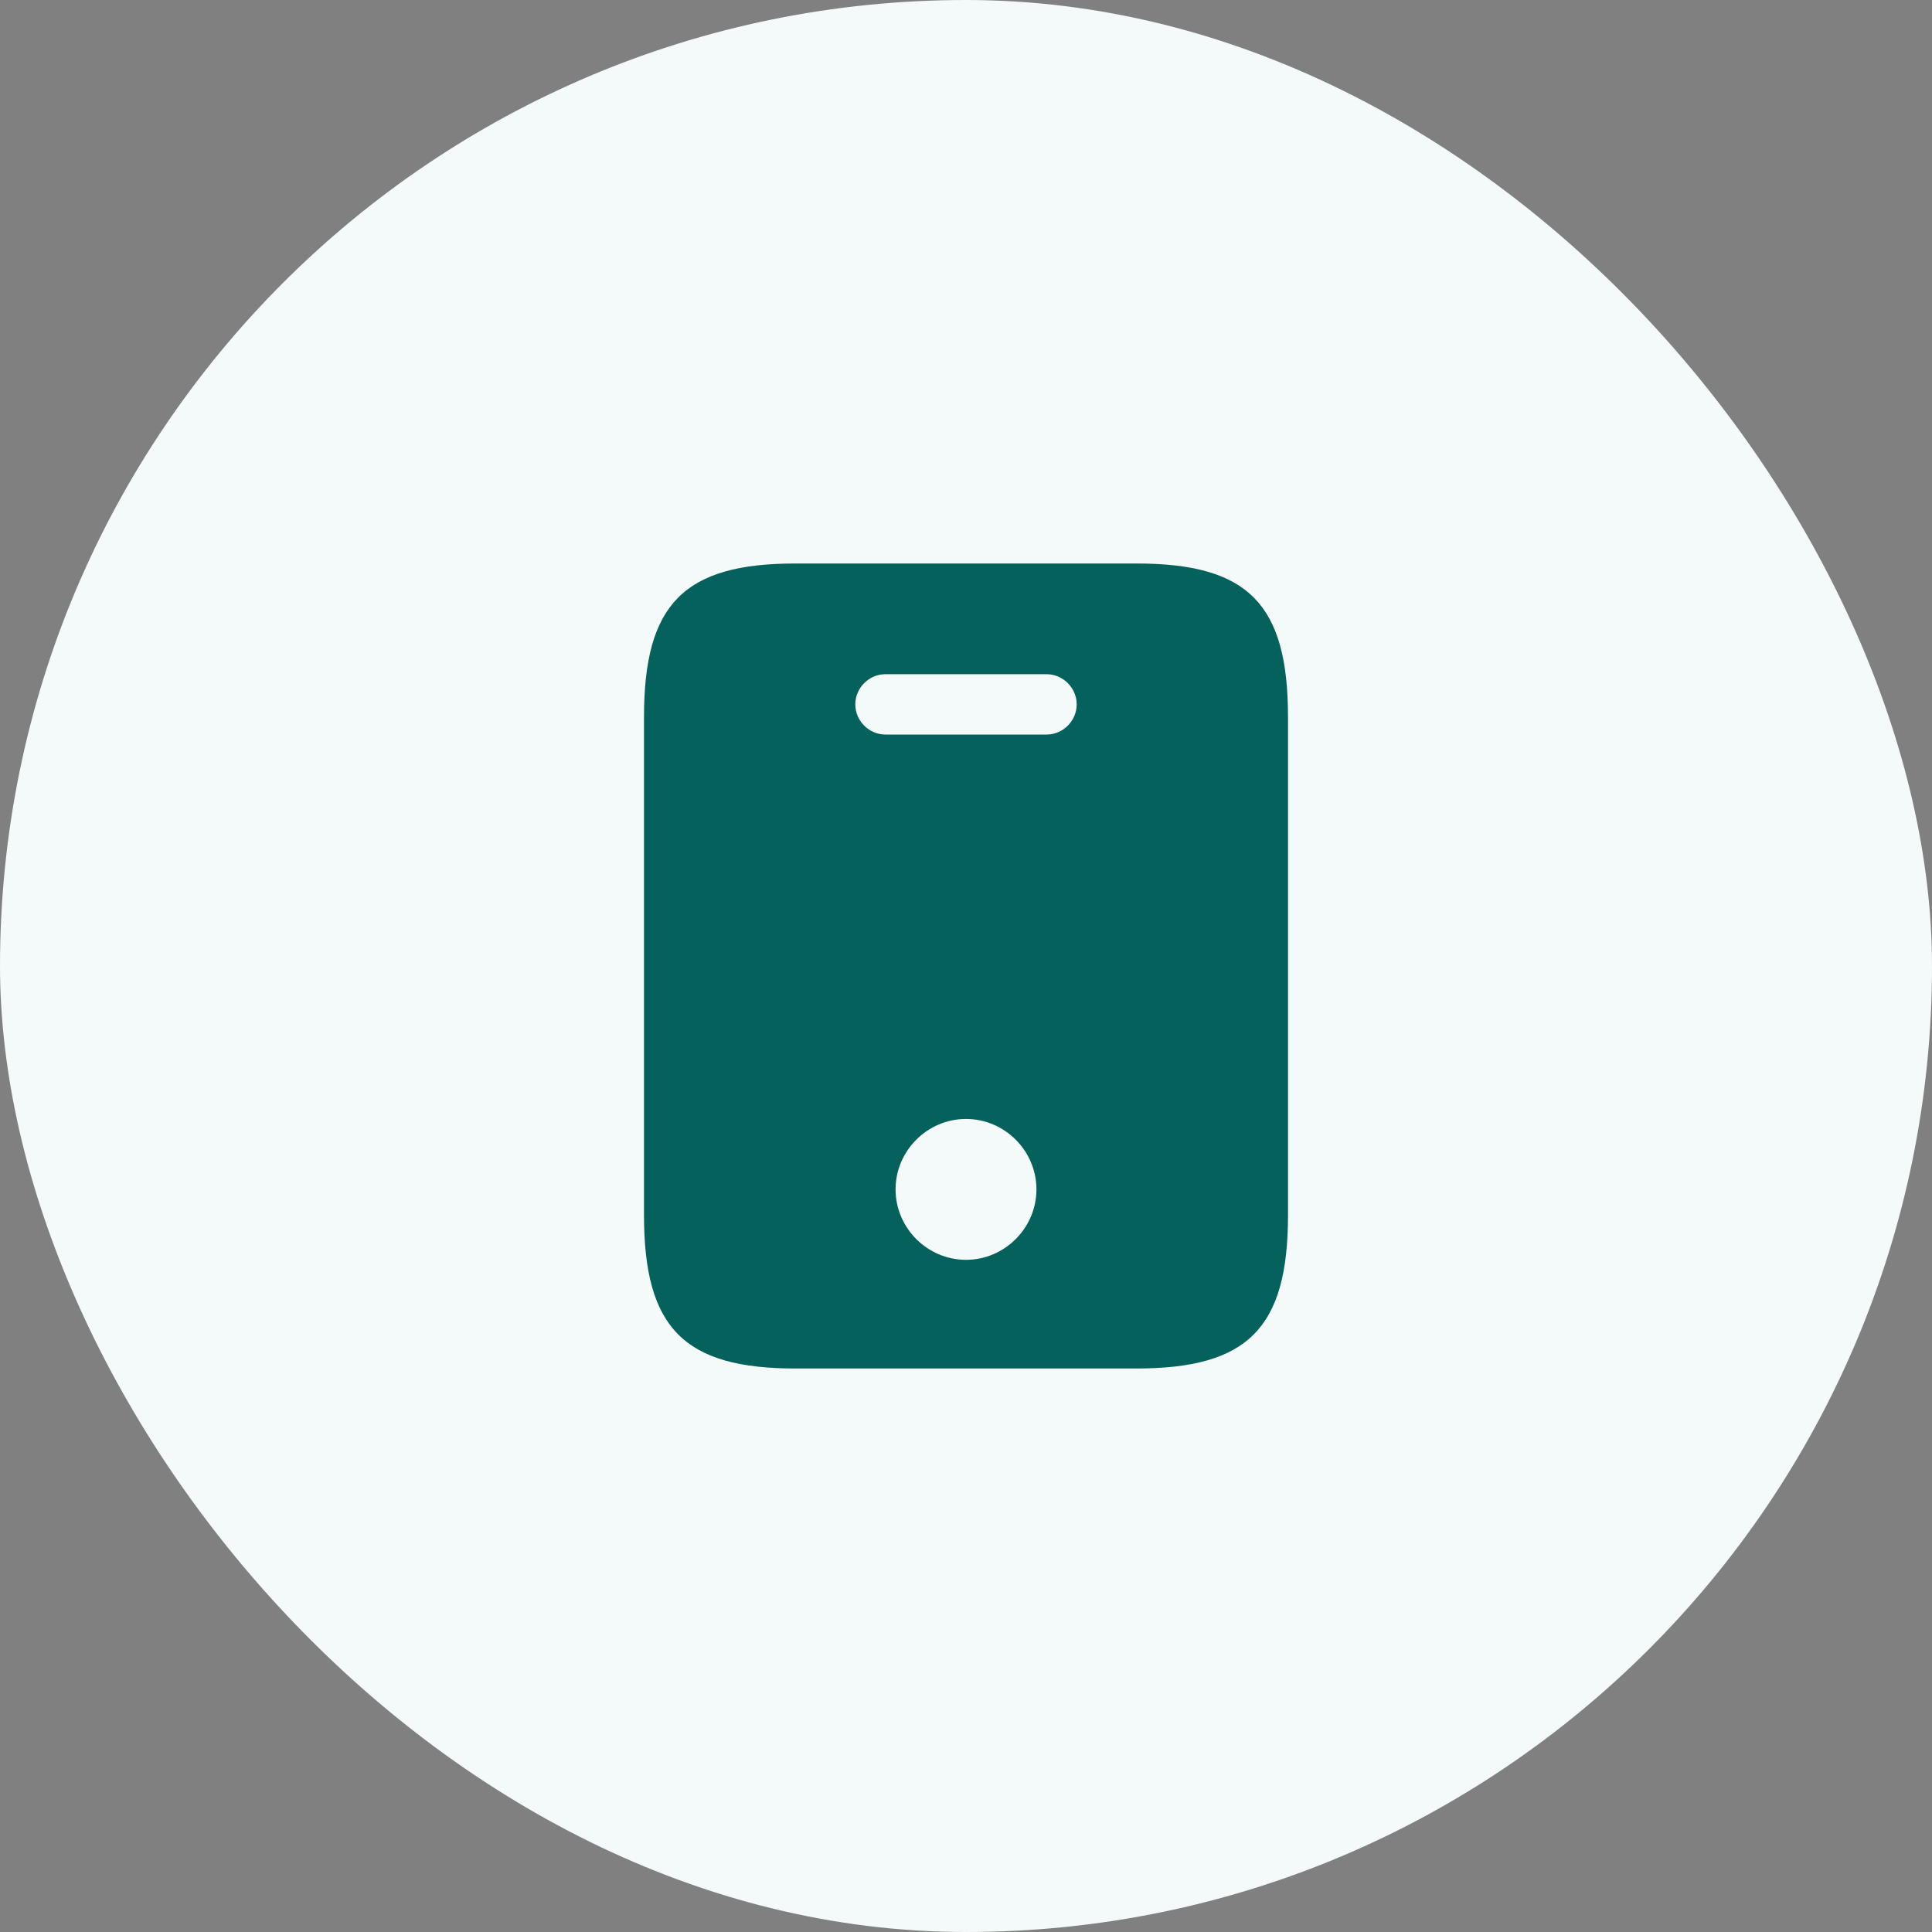 <svg width="48" height="48" viewBox="0 0 48 48" fill="none" xmlns="http://www.w3.org/2000/svg">
<rect x="0" y="0" width="48" height="48" fill="#808080" stroke="none"/>
<rect width="48" height="48" rx="24" fill="#F4FAF9"/>
<path d="M28.24 14H19.76C17 14 16 15 16 17.81V30.19C16 33 17 34 19.76 34H28.23C31 34 32 33 32 30.19V17.81C32 15 31 14 28.24 14ZM24 31.3C23.04 31.3 22.25 30.51 22.25 29.55C22.25 28.59 23.04 27.8 24 27.8C24.96 27.8 25.75 28.59 25.75 29.55C25.75 30.51 24.96 31.3 24 31.3ZM26 18.25H22C21.59 18.25 21.25 17.91 21.25 17.5C21.25 17.09 21.59 16.75 22 16.75H26C26.41 16.75 26.75 17.09 26.75 17.5C26.75 17.91 26.41 18.25 26 18.25Z" fill="#04615C"/>
</svg>

